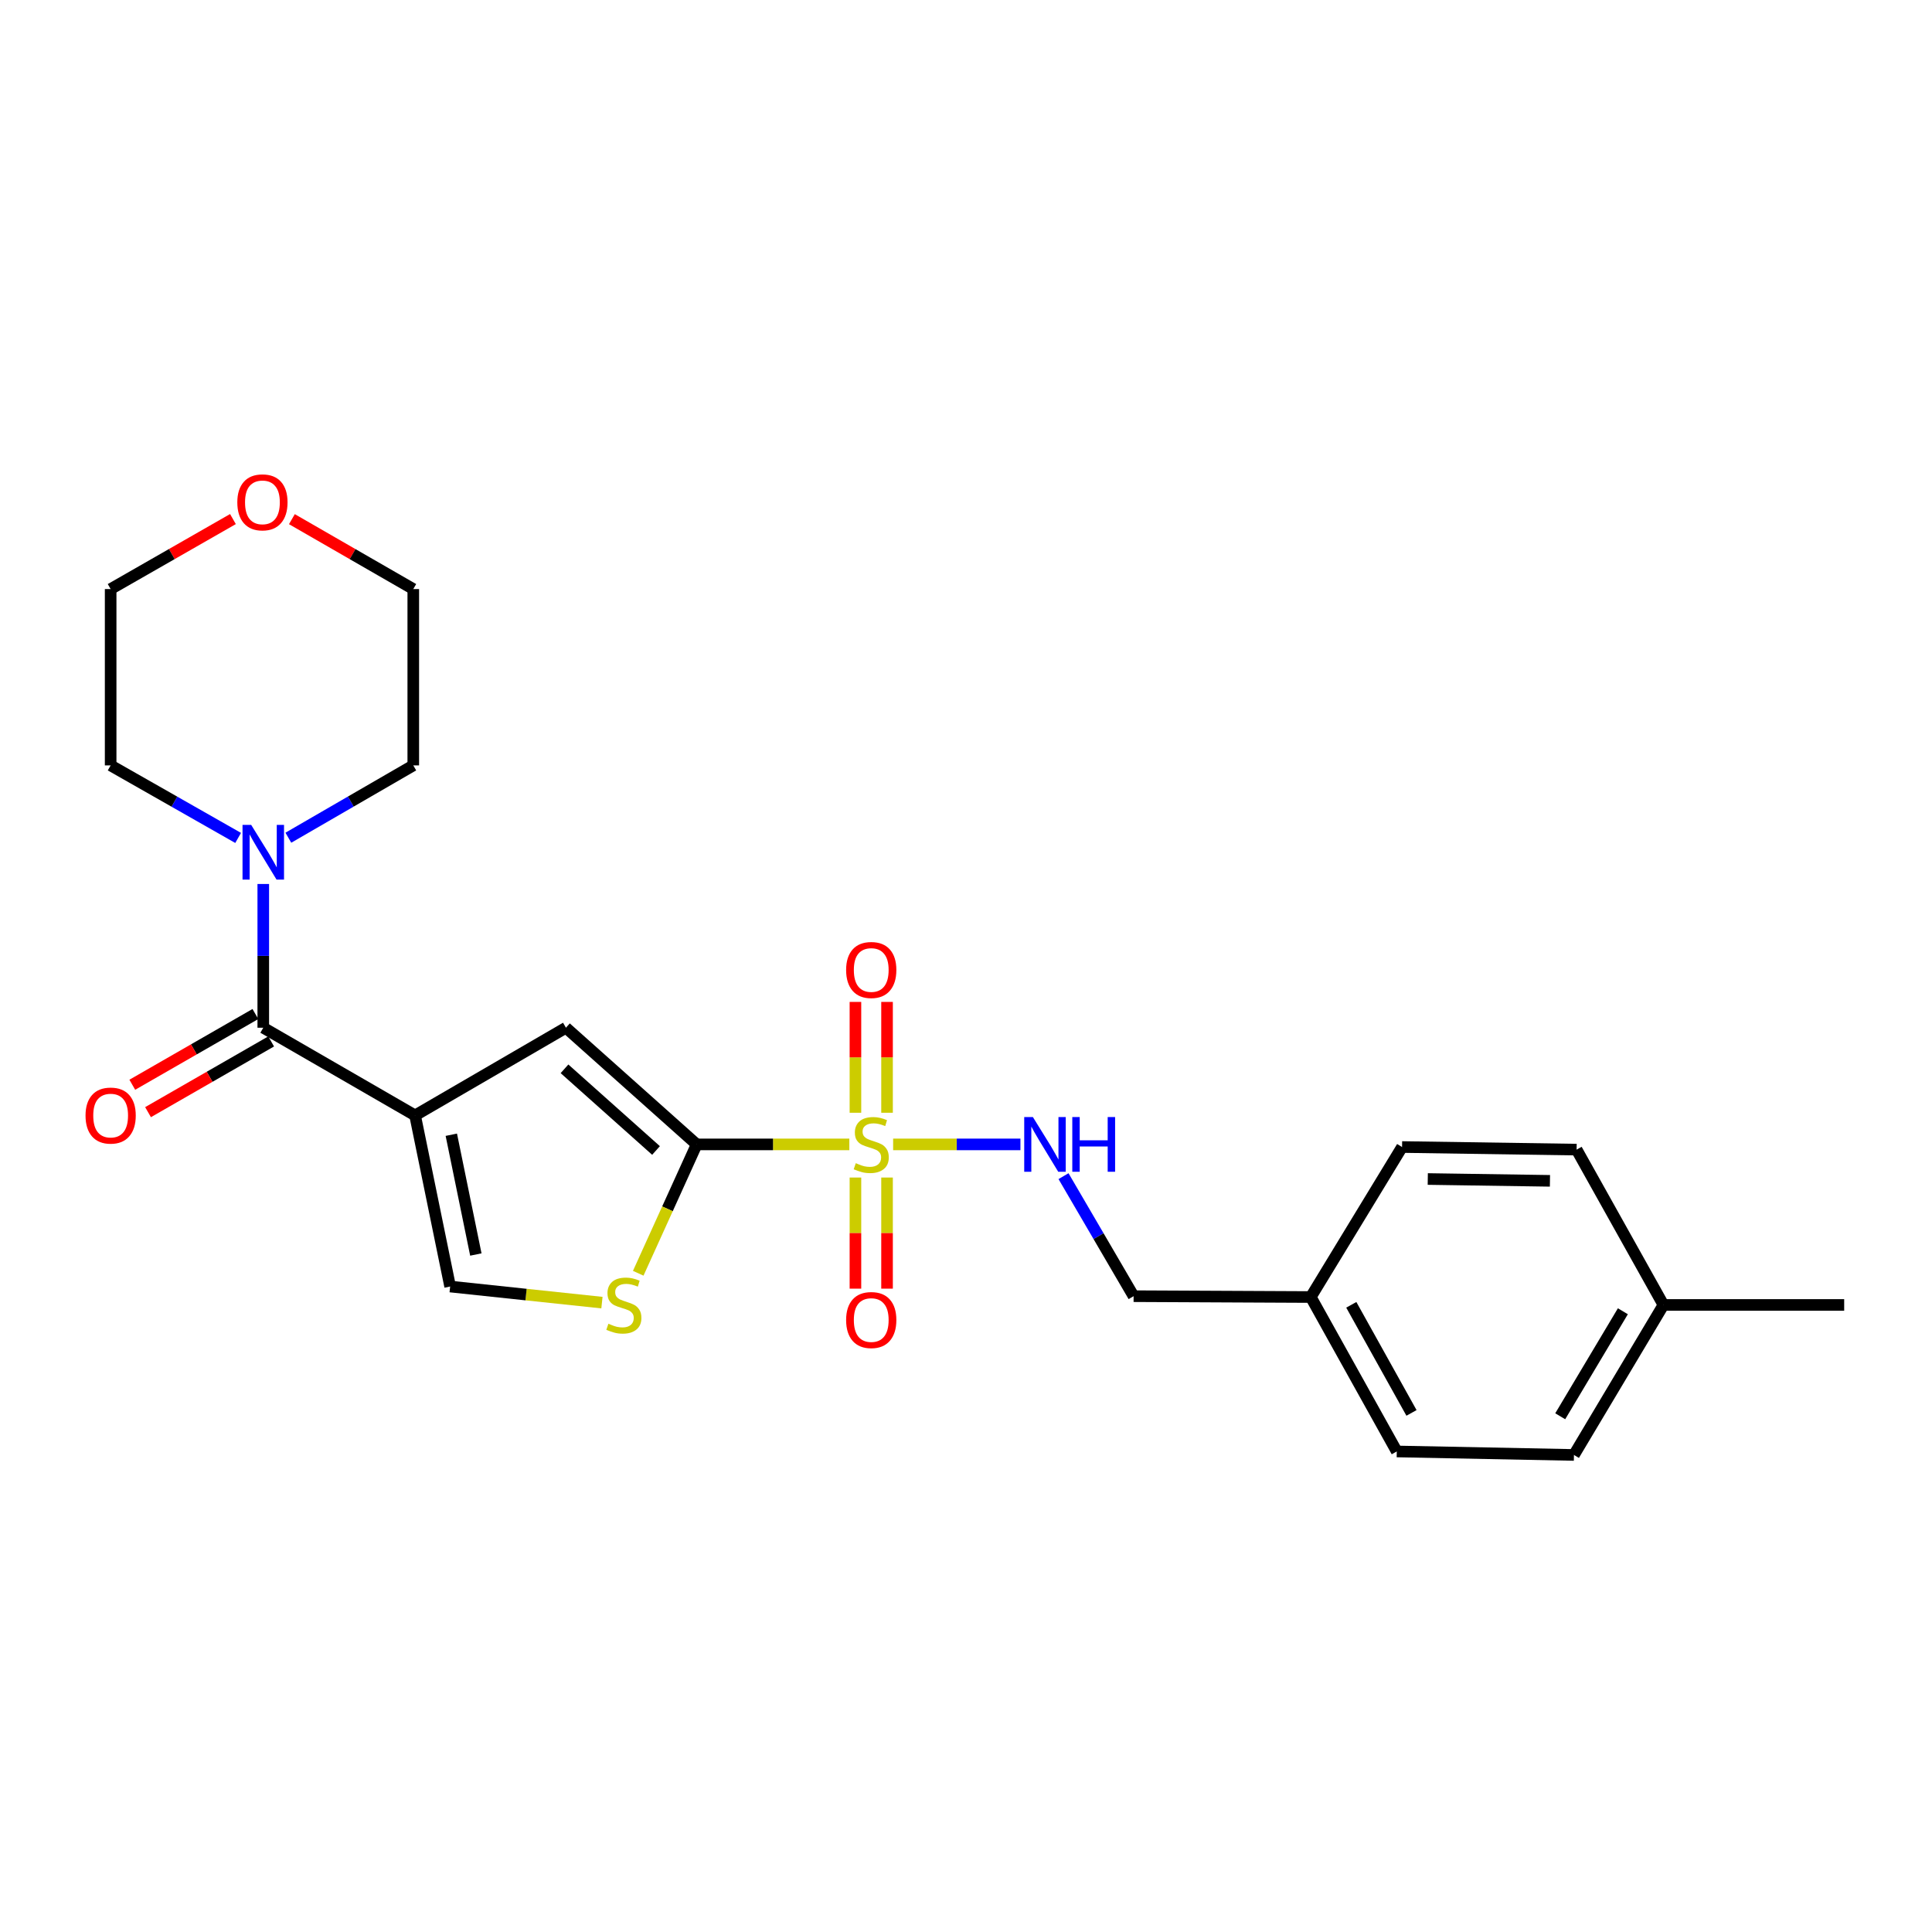 <?xml version='1.0' encoding='iso-8859-1'?>
<svg version='1.1' baseProfile='full'
              xmlns='http://www.w3.org/2000/svg'
                      xmlns:rdkit='http://www.rdkit.org/xml'
                      xmlns:xlink='http://www.w3.org/1999/xlink'
                  xml:space='preserve'
width='1000px' height='1000px' viewBox='0 0 1000 1000'>
<!-- END OF HEADER -->
<rect style='opacity:1.0;fill:#FFFFFF;stroke:none' width='1000' height='1000' x='0' y='0'> </rect>
<path class='bond-1' d='M 439.613,592.341 L 400.107,592.341' style='fill:none;fill-rule:evenodd;stroke:#CCCC00;stroke-width:6px;stroke-linecap:butt;stroke-linejoin:miter;stroke-opacity:1' />
<path class='bond-1' d='M 400.107,592.341 L 360.601,592.341' style='fill:none;fill-rule:evenodd;stroke:#000000;stroke-width:6px;stroke-linecap:butt;stroke-linejoin:miter;stroke-opacity:1' />
<path class='bond-7' d='M 462.28,592.341 L 495.226,592.341' style='fill:none;fill-rule:evenodd;stroke:#CCCC00;stroke-width:6px;stroke-linecap:butt;stroke-linejoin:miter;stroke-opacity:1' />
<path class='bond-7' d='M 495.226,592.341 L 528.171,592.341' style='fill:none;fill-rule:evenodd;stroke:#0000FF;stroke-width:6px;stroke-linecap:butt;stroke-linejoin:miter;stroke-opacity:1' />
<path class='bond-8' d='M 459.133,575.962 L 459.133,547.277' style='fill:none;fill-rule:evenodd;stroke:#CCCC00;stroke-width:6px;stroke-linecap:butt;stroke-linejoin:miter;stroke-opacity:1' />
<path class='bond-8' d='M 459.133,547.277 L 459.133,518.591' style='fill:none;fill-rule:evenodd;stroke:#FF0000;stroke-width:6px;stroke-linecap:butt;stroke-linejoin:miter;stroke-opacity:1' />
<path class='bond-8' d='M 442.771,575.962 L 442.771,547.277' style='fill:none;fill-rule:evenodd;stroke:#CCCC00;stroke-width:6px;stroke-linecap:butt;stroke-linejoin:miter;stroke-opacity:1' />
<path class='bond-8' d='M 442.771,547.277 L 442.771,518.591' style='fill:none;fill-rule:evenodd;stroke:#FF0000;stroke-width:6px;stroke-linecap:butt;stroke-linejoin:miter;stroke-opacity:1' />
<path class='bond-9' d='M 442.771,609.492 L 442.771,638.248' style='fill:none;fill-rule:evenodd;stroke:#CCCC00;stroke-width:6px;stroke-linecap:butt;stroke-linejoin:miter;stroke-opacity:1' />
<path class='bond-9' d='M 442.771,638.248 L 442.771,667.003' style='fill:none;fill-rule:evenodd;stroke:#FF0000;stroke-width:6px;stroke-linecap:butt;stroke-linejoin:miter;stroke-opacity:1' />
<path class='bond-9' d='M 459.133,609.492 L 459.133,638.248' style='fill:none;fill-rule:evenodd;stroke:#CCCC00;stroke-width:6px;stroke-linecap:butt;stroke-linejoin:miter;stroke-opacity:1' />
<path class='bond-9' d='M 459.133,638.248 L 459.133,667.003' style='fill:none;fill-rule:evenodd;stroke:#FF0000;stroke-width:6px;stroke-linecap:butt;stroke-linejoin:miter;stroke-opacity:1' />
<path class='bond-0' d='M 214.849,577.334 L 292.929,531.95' style='fill:none;fill-rule:evenodd;stroke:#000000;stroke-width:6px;stroke-linecap:butt;stroke-linejoin:miter;stroke-opacity:1' />
<path class='bond-2' d='M 214.849,577.334 L 136.269,531.95' style='fill:none;fill-rule:evenodd;stroke:#000000;stroke-width:6px;stroke-linecap:butt;stroke-linejoin:miter;stroke-opacity:1' />
<path class='bond-24' d='M 214.849,577.334 L 232.992,665.904' style='fill:none;fill-rule:evenodd;stroke:#000000;stroke-width:6px;stroke-linecap:butt;stroke-linejoin:miter;stroke-opacity:1' />
<path class='bond-24' d='M 233.599,587.337 L 246.299,649.335' style='fill:none;fill-rule:evenodd;stroke:#000000;stroke-width:6px;stroke-linecap:butt;stroke-linejoin:miter;stroke-opacity:1' />
<path class='bond-3' d='M 360.601,592.341 L 292.929,531.95' style='fill:none;fill-rule:evenodd;stroke:#000000;stroke-width:6px;stroke-linecap:butt;stroke-linejoin:miter;stroke-opacity:1' />
<path class='bond-3' d='M 339.556,595.49 L 292.186,553.216' style='fill:none;fill-rule:evenodd;stroke:#000000;stroke-width:6px;stroke-linecap:butt;stroke-linejoin:miter;stroke-opacity:1' />
<path class='bond-4' d='M 360.601,592.341 L 345.474,625.69' style='fill:none;fill-rule:evenodd;stroke:#000000;stroke-width:6px;stroke-linecap:butt;stroke-linejoin:miter;stroke-opacity:1' />
<path class='bond-4' d='M 345.474,625.69 L 330.346,659.038' style='fill:none;fill-rule:evenodd;stroke:#CCCC00;stroke-width:6px;stroke-linecap:butt;stroke-linejoin:miter;stroke-opacity:1' />
<path class='bond-6' d='M 136.269,531.95 L 136.269,494.749' style='fill:none;fill-rule:evenodd;stroke:#000000;stroke-width:6px;stroke-linecap:butt;stroke-linejoin:miter;stroke-opacity:1' />
<path class='bond-6' d='M 136.269,494.749 L 136.269,457.548' style='fill:none;fill-rule:evenodd;stroke:#0000FF;stroke-width:6px;stroke-linecap:butt;stroke-linejoin:miter;stroke-opacity:1' />
<path class='bond-10' d='M 132.194,524.857 L 100.333,543.16' style='fill:none;fill-rule:evenodd;stroke:#000000;stroke-width:6px;stroke-linecap:butt;stroke-linejoin:miter;stroke-opacity:1' />
<path class='bond-10' d='M 100.333,543.16 L 68.473,561.464' style='fill:none;fill-rule:evenodd;stroke:#FF0000;stroke-width:6px;stroke-linecap:butt;stroke-linejoin:miter;stroke-opacity:1' />
<path class='bond-10' d='M 140.344,539.043 L 108.484,557.347' style='fill:none;fill-rule:evenodd;stroke:#000000;stroke-width:6px;stroke-linecap:butt;stroke-linejoin:miter;stroke-opacity:1' />
<path class='bond-10' d='M 108.484,557.347 L 76.624,575.651' style='fill:none;fill-rule:evenodd;stroke:#FF0000;stroke-width:6px;stroke-linecap:butt;stroke-linejoin:miter;stroke-opacity:1' />
<path class='bond-5' d='M 311.566,674.236 L 272.279,670.07' style='fill:none;fill-rule:evenodd;stroke:#CCCC00;stroke-width:6px;stroke-linecap:butt;stroke-linejoin:miter;stroke-opacity:1' />
<path class='bond-5' d='M 272.279,670.07 L 232.992,665.904' style='fill:none;fill-rule:evenodd;stroke:#000000;stroke-width:6px;stroke-linecap:butt;stroke-linejoin:miter;stroke-opacity:1' />
<path class='bond-19' d='M 149.252,433.601 L 181.582,414.885' style='fill:none;fill-rule:evenodd;stroke:#0000FF;stroke-width:6px;stroke-linecap:butt;stroke-linejoin:miter;stroke-opacity:1' />
<path class='bond-19' d='M 181.582,414.885 L 213.913,396.169' style='fill:none;fill-rule:evenodd;stroke:#000000;stroke-width:6px;stroke-linecap:butt;stroke-linejoin:miter;stroke-opacity:1' />
<path class='bond-20' d='M 123.257,433.713 L 90.264,414.941' style='fill:none;fill-rule:evenodd;stroke:#0000FF;stroke-width:6px;stroke-linecap:butt;stroke-linejoin:miter;stroke-opacity:1' />
<path class='bond-20' d='M 90.264,414.941 L 57.271,396.169' style='fill:none;fill-rule:evenodd;stroke:#000000;stroke-width:6px;stroke-linecap:butt;stroke-linejoin:miter;stroke-opacity:1' />
<path class='bond-12' d='M 550.473,608.776 L 568.612,639.84' style='fill:none;fill-rule:evenodd;stroke:#0000FF;stroke-width:6px;stroke-linecap:butt;stroke-linejoin:miter;stroke-opacity:1' />
<path class='bond-12' d='M 568.612,639.84 L 586.751,670.903' style='fill:none;fill-rule:evenodd;stroke:#000000;stroke-width:6px;stroke-linecap:butt;stroke-linejoin:miter;stroke-opacity:1' />
<path class='bond-11' d='M 120.57,268.669 L 88.92,286.785' style='fill:none;fill-rule:evenodd;stroke:#FF0000;stroke-width:6px;stroke-linecap:butt;stroke-linejoin:miter;stroke-opacity:1' />
<path class='bond-11' d='M 88.92,286.785 L 57.271,304.9' style='fill:none;fill-rule:evenodd;stroke:#000000;stroke-width:6px;stroke-linecap:butt;stroke-linejoin:miter;stroke-opacity:1' />
<path class='bond-26' d='M 151.085,268.717 L 182.499,286.809' style='fill:none;fill-rule:evenodd;stroke:#FF0000;stroke-width:6px;stroke-linecap:butt;stroke-linejoin:miter;stroke-opacity:1' />
<path class='bond-26' d='M 182.499,286.809 L 213.913,304.9' style='fill:none;fill-rule:evenodd;stroke:#000000;stroke-width:6px;stroke-linecap:butt;stroke-linejoin:miter;stroke-opacity:1' />
<path class='bond-13' d='M 586.751,670.903 L 678.457,671.34' style='fill:none;fill-rule:evenodd;stroke:#000000;stroke-width:6px;stroke-linecap:butt;stroke-linejoin:miter;stroke-opacity:1' />
<path class='bond-15' d='M 678.457,671.34 L 725.705,593.696' style='fill:none;fill-rule:evenodd;stroke:#000000;stroke-width:6px;stroke-linecap:butt;stroke-linejoin:miter;stroke-opacity:1' />
<path class='bond-16' d='M 678.457,671.34 L 722.969,751.274' style='fill:none;fill-rule:evenodd;stroke:#000000;stroke-width:6px;stroke-linecap:butt;stroke-linejoin:miter;stroke-opacity:1' />
<path class='bond-16' d='M 699.428,675.37 L 730.586,731.324' style='fill:none;fill-rule:evenodd;stroke:#000000;stroke-width:6px;stroke-linecap:butt;stroke-linejoin:miter;stroke-opacity:1' />
<path class='bond-14' d='M 860.995,675.439 L 814.674,753.083' style='fill:none;fill-rule:evenodd;stroke:#000000;stroke-width:6px;stroke-linecap:butt;stroke-linejoin:miter;stroke-opacity:1' />
<path class='bond-14' d='M 839.996,678.703 L 807.571,733.054' style='fill:none;fill-rule:evenodd;stroke:#000000;stroke-width:6px;stroke-linecap:butt;stroke-linejoin:miter;stroke-opacity:1' />
<path class='bond-23' d='M 860.995,675.439 L 954.545,675.439' style='fill:none;fill-rule:evenodd;stroke:#000000;stroke-width:6px;stroke-linecap:butt;stroke-linejoin:miter;stroke-opacity:1' />
<path class='bond-25' d='M 860.995,675.439 L 816.047,595.041' style='fill:none;fill-rule:evenodd;stroke:#000000;stroke-width:6px;stroke-linecap:butt;stroke-linejoin:miter;stroke-opacity:1' />
<path class='bond-17' d='M 725.705,593.696 L 816.047,595.041' style='fill:none;fill-rule:evenodd;stroke:#000000;stroke-width:6px;stroke-linecap:butt;stroke-linejoin:miter;stroke-opacity:1' />
<path class='bond-17' d='M 739.012,610.257 L 802.252,611.199' style='fill:none;fill-rule:evenodd;stroke:#000000;stroke-width:6px;stroke-linecap:butt;stroke-linejoin:miter;stroke-opacity:1' />
<path class='bond-18' d='M 722.969,751.274 L 814.674,753.083' style='fill:none;fill-rule:evenodd;stroke:#000000;stroke-width:6px;stroke-linecap:butt;stroke-linejoin:miter;stroke-opacity:1' />
<path class='bond-21' d='M 213.913,396.169 L 213.913,304.9' style='fill:none;fill-rule:evenodd;stroke:#000000;stroke-width:6px;stroke-linecap:butt;stroke-linejoin:miter;stroke-opacity:1' />
<path class='bond-22' d='M 57.271,396.169 L 57.271,304.9' style='fill:none;fill-rule:evenodd;stroke:#000000;stroke-width:6px;stroke-linecap:butt;stroke-linejoin:miter;stroke-opacity:1' />
<path  class='atom-0' d='M 442.952 602.061
Q 443.272 602.181, 444.592 602.741
Q 445.912 603.301, 447.352 603.661
Q 448.832 603.981, 450.272 603.981
Q 452.952 603.981, 454.512 602.701
Q 456.072 601.381, 456.072 599.101
Q 456.072 597.541, 455.272 596.581
Q 454.512 595.621, 453.312 595.101
Q 452.112 594.581, 450.112 593.981
Q 447.592 593.221, 446.072 592.501
Q 444.592 591.781, 443.512 590.261
Q 442.472 588.741, 442.472 586.181
Q 442.472 582.621, 444.872 580.421
Q 447.312 578.221, 452.112 578.221
Q 455.392 578.221, 459.112 579.781
L 458.192 582.861
Q 454.792 581.461, 452.232 581.461
Q 449.472 581.461, 447.952 582.621
Q 446.432 583.741, 446.472 585.701
Q 446.472 587.221, 447.232 588.141
Q 448.032 589.061, 449.152 589.581
Q 450.312 590.101, 452.232 590.701
Q 454.792 591.501, 456.312 592.301
Q 457.832 593.101, 458.912 594.741
Q 460.032 596.341, 460.032 599.101
Q 460.032 603.021, 457.392 605.141
Q 454.792 607.221, 450.432 607.221
Q 447.912 607.221, 445.992 606.661
Q 444.112 606.141, 441.872 605.221
L 442.952 602.061
' fill='#CCCC00'/>
<path  class='atom-5' d='M 314.906 685.159
Q 315.226 685.279, 316.546 685.839
Q 317.866 686.399, 319.306 686.759
Q 320.786 687.079, 322.226 687.079
Q 324.906 687.079, 326.466 685.799
Q 328.026 684.479, 328.026 682.199
Q 328.026 680.639, 327.226 679.679
Q 326.466 678.719, 325.266 678.199
Q 324.066 677.679, 322.066 677.079
Q 319.546 676.319, 318.026 675.599
Q 316.546 674.879, 315.466 673.359
Q 314.426 671.839, 314.426 669.279
Q 314.426 665.719, 316.826 663.519
Q 319.266 661.319, 324.066 661.319
Q 327.346 661.319, 331.066 662.879
L 330.146 665.959
Q 326.746 664.559, 324.186 664.559
Q 321.426 664.559, 319.906 665.719
Q 318.386 666.839, 318.426 668.799
Q 318.426 670.319, 319.186 671.239
Q 319.986 672.159, 321.106 672.679
Q 322.266 673.199, 324.186 673.799
Q 326.746 674.599, 328.266 675.399
Q 329.786 676.199, 330.866 677.839
Q 331.986 679.439, 331.986 682.199
Q 331.986 686.119, 329.346 688.239
Q 326.746 690.319, 322.386 690.319
Q 319.866 690.319, 317.946 689.759
Q 316.066 689.239, 313.826 688.319
L 314.906 685.159
' fill='#CCCC00'/>
<path  class='atom-7' d='M 130.009 426.957
L 139.289 441.957
Q 140.209 443.437, 141.689 446.117
Q 143.169 448.797, 143.249 448.957
L 143.249 426.957
L 147.009 426.957
L 147.009 455.277
L 143.129 455.277
L 133.169 438.877
Q 132.009 436.957, 130.769 434.757
Q 129.569 432.557, 129.209 431.877
L 129.209 455.277
L 125.529 455.277
L 125.529 426.957
L 130.009 426.957
' fill='#0000FF'/>
<path  class='atom-8' d='M 534.616 578.181
L 543.896 593.181
Q 544.816 594.661, 546.296 597.341
Q 547.776 600.021, 547.856 600.181
L 547.856 578.181
L 551.616 578.181
L 551.616 606.501
L 547.736 606.501
L 537.776 590.101
Q 536.616 588.181, 535.376 585.981
Q 534.176 583.781, 533.816 583.101
L 533.816 606.501
L 530.136 606.501
L 530.136 578.181
L 534.616 578.181
' fill='#0000FF'/>
<path  class='atom-8' d='M 555.016 578.181
L 558.856 578.181
L 558.856 590.221
L 573.336 590.221
L 573.336 578.181
L 577.176 578.181
L 577.176 606.501
L 573.336 606.501
L 573.336 593.421
L 558.856 593.421
L 558.856 606.501
L 555.016 606.501
L 555.016 578.181
' fill='#0000FF'/>
<path  class='atom-9' d='M 437.952 502.061
Q 437.952 495.261, 441.312 491.461
Q 444.672 487.661, 450.952 487.661
Q 457.232 487.661, 460.592 491.461
Q 463.952 495.261, 463.952 502.061
Q 463.952 508.941, 460.552 512.861
Q 457.152 516.741, 450.952 516.741
Q 444.712 516.741, 441.312 512.861
Q 437.952 508.981, 437.952 502.061
M 450.952 513.541
Q 455.272 513.541, 457.592 510.661
Q 459.952 507.741, 459.952 502.061
Q 459.952 496.501, 457.592 493.701
Q 455.272 490.861, 450.952 490.861
Q 446.632 490.861, 444.272 493.661
Q 441.952 496.461, 441.952 502.061
Q 441.952 507.781, 444.272 510.661
Q 446.632 513.541, 450.952 513.541
' fill='#FF0000'/>
<path  class='atom-10' d='M 437.952 683.245
Q 437.952 676.445, 441.312 672.645
Q 444.672 668.845, 450.952 668.845
Q 457.232 668.845, 460.592 672.645
Q 463.952 676.445, 463.952 683.245
Q 463.952 690.125, 460.552 694.045
Q 457.152 697.925, 450.952 697.925
Q 444.712 697.925, 441.312 694.045
Q 437.952 690.165, 437.952 683.245
M 450.952 694.725
Q 455.272 694.725, 457.592 691.845
Q 459.952 688.925, 459.952 683.245
Q 459.952 677.685, 457.592 674.885
Q 455.272 672.045, 450.952 672.045
Q 446.632 672.045, 444.272 674.845
Q 441.952 677.645, 441.952 683.245
Q 441.952 688.965, 444.272 691.845
Q 446.632 694.725, 450.952 694.725
' fill='#FF0000'/>
<path  class='atom-11' d='M 44.271 577.414
Q 44.271 570.614, 47.631 566.814
Q 50.991 563.014, 57.271 563.014
Q 63.551 563.014, 66.911 566.814
Q 70.271 570.614, 70.271 577.414
Q 70.271 584.294, 66.871 588.214
Q 63.471 592.094, 57.271 592.094
Q 51.031 592.094, 47.631 588.214
Q 44.271 584.334, 44.271 577.414
M 57.271 588.894
Q 61.591 588.894, 63.911 586.014
Q 66.271 583.094, 66.271 577.414
Q 66.271 571.854, 63.911 569.054
Q 61.591 566.214, 57.271 566.214
Q 52.951 566.214, 50.591 569.014
Q 48.271 571.814, 48.271 577.414
Q 48.271 583.134, 50.591 586.014
Q 52.951 588.894, 57.271 588.894
' fill='#FF0000'/>
<path  class='atom-12' d='M 122.833 260.013
Q 122.833 253.213, 126.193 249.413
Q 129.553 245.613, 135.833 245.613
Q 142.113 245.613, 145.473 249.413
Q 148.833 253.213, 148.833 260.013
Q 148.833 266.893, 145.433 270.813
Q 142.033 274.693, 135.833 274.693
Q 129.593 274.693, 126.193 270.813
Q 122.833 266.933, 122.833 260.013
M 135.833 271.493
Q 140.153 271.493, 142.473 268.613
Q 144.833 265.693, 144.833 260.013
Q 144.833 254.453, 142.473 251.653
Q 140.153 248.813, 135.833 248.813
Q 131.513 248.813, 129.153 251.613
Q 126.833 254.413, 126.833 260.013
Q 126.833 265.733, 129.153 268.613
Q 131.513 271.493, 135.833 271.493
' fill='#FF0000'/>
</svg>
